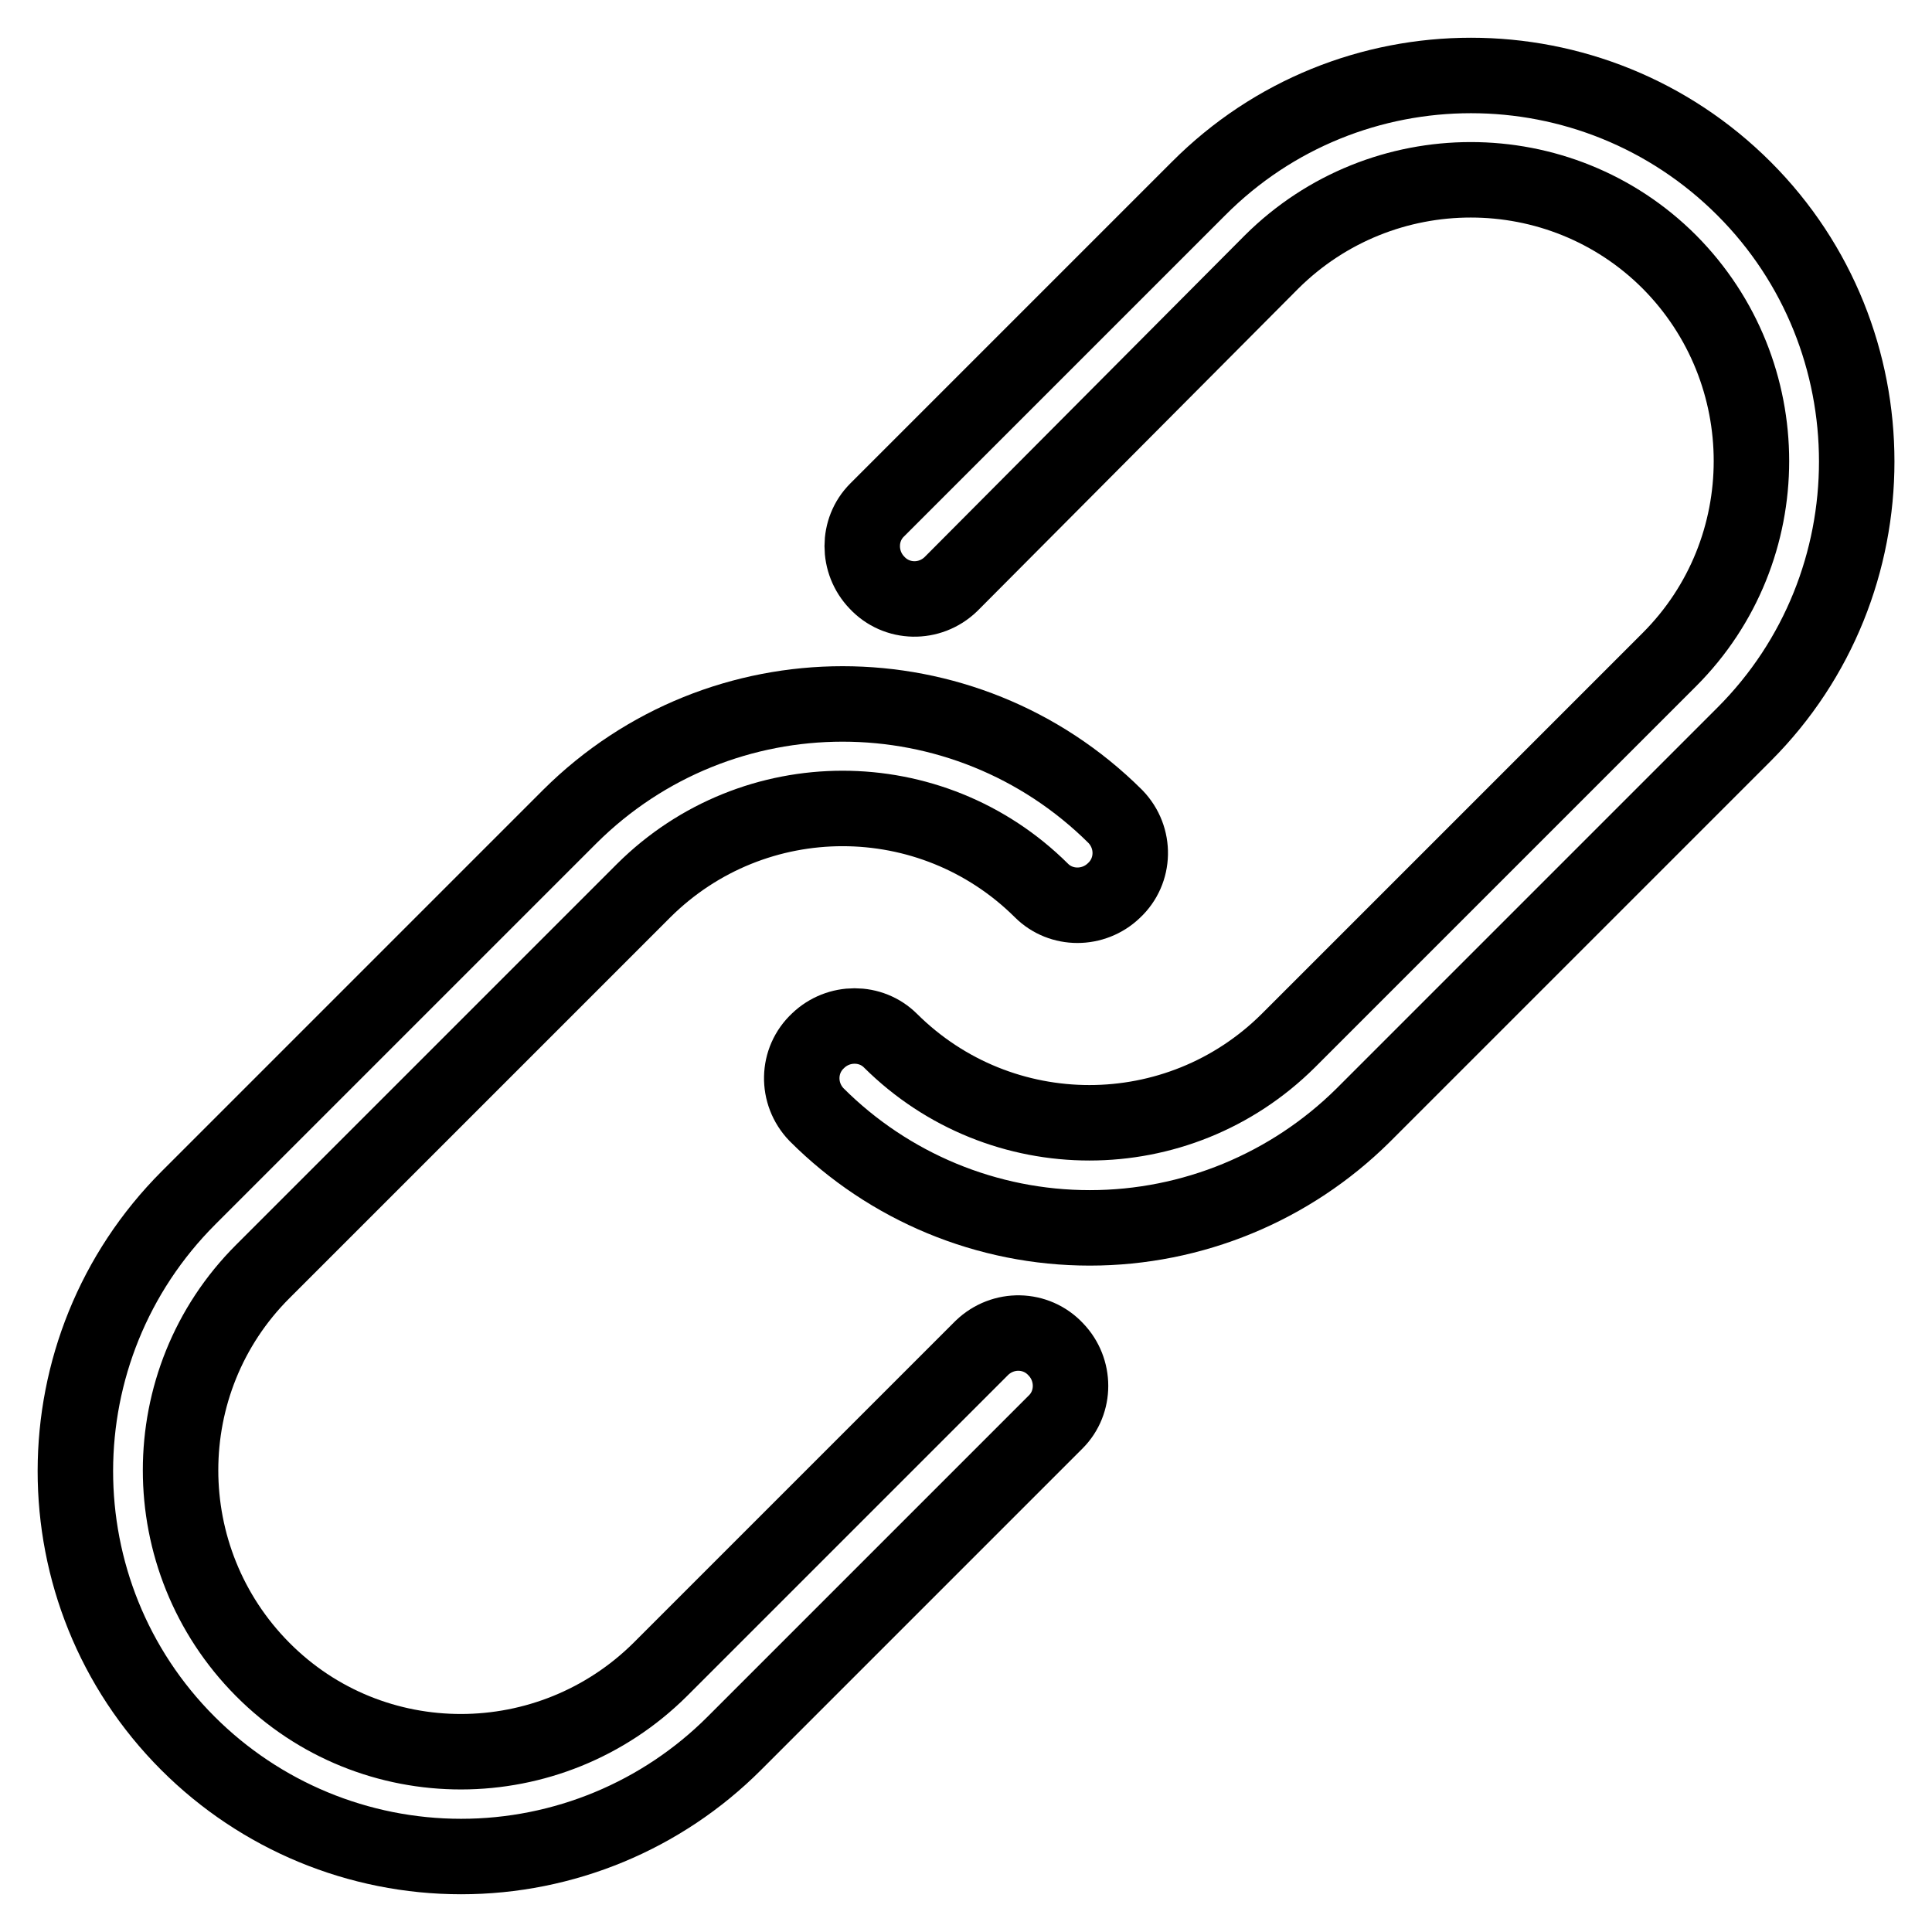 <?xml version="1.0" encoding="utf-8"?>
<!-- Svg Vector Icons : http://www.onlinewebfonts.com/icon -->
<!DOCTYPE svg PUBLIC "-//W3C//DTD SVG 1.1//EN" "http://www.w3.org/Graphics/SVG/1.1/DTD/svg11.dtd">
<svg version="1.1" xmlns="http://www.w3.org/2000/svg" xmlns:xlink="http://www.w3.org/1999/xlink" x="0px" y="0px" viewBox="0 0 256 256" enable-background="new 0 0 256 256" xml:space="preserve">
<g> <path stroke-width="10" fill-opacity="0" stroke="#000000"  d="M144.4,162.7c-13.6,0-26.6-5.4-36.2-15c-2.7-2.8-2.6-7.2,0.2-9.8c2.7-2.6,7-2.6,9.6,0 c14.6,14.5,38.1,14.5,52.7,0l50.5-50.5c14.5-14.5,14.5-38.1,0-52.7c-14.5-14.5-38.1-14.5-52.7,0L126,77.4c-2.8,2.7-7.2,2.6-9.8-0.2 c-2.6-2.7-2.6-7,0-9.6L158.8,25C178.7,5,211.1,5,231.1,25c19.9,19.9,19.9,52.4,0,72.3l-50.5,50.5C171,157.3,158,162.7,144.4,162.7 L144.4,162.7z"/> <path stroke-width="10" fill-opacity="0" stroke="#000000"  d="M61.1,246c-13.6,0-26.6-5.4-36.2-15C5,211.1,5,178.7,25,158.7l50.5-50.5c20-19.9,52.3-19.9,72.3,0 c2.7,2.8,2.6,7.2-0.2,9.8c-2.7,2.6-7,2.6-9.6,0c-14.6-14.5-38.1-14.5-52.7,0l-50.5,50.5c-14.5,14.5-14.5,38.1,0,52.7 s38.1,14.5,52.7,0l42.6-42.6c2.8-2.7,7.2-2.6,9.8,0.2c2.6,2.7,2.6,7,0,9.6L97.3,231C87.7,240.6,74.7,246,61.1,246L61.1,246z"/></g>
</svg>
